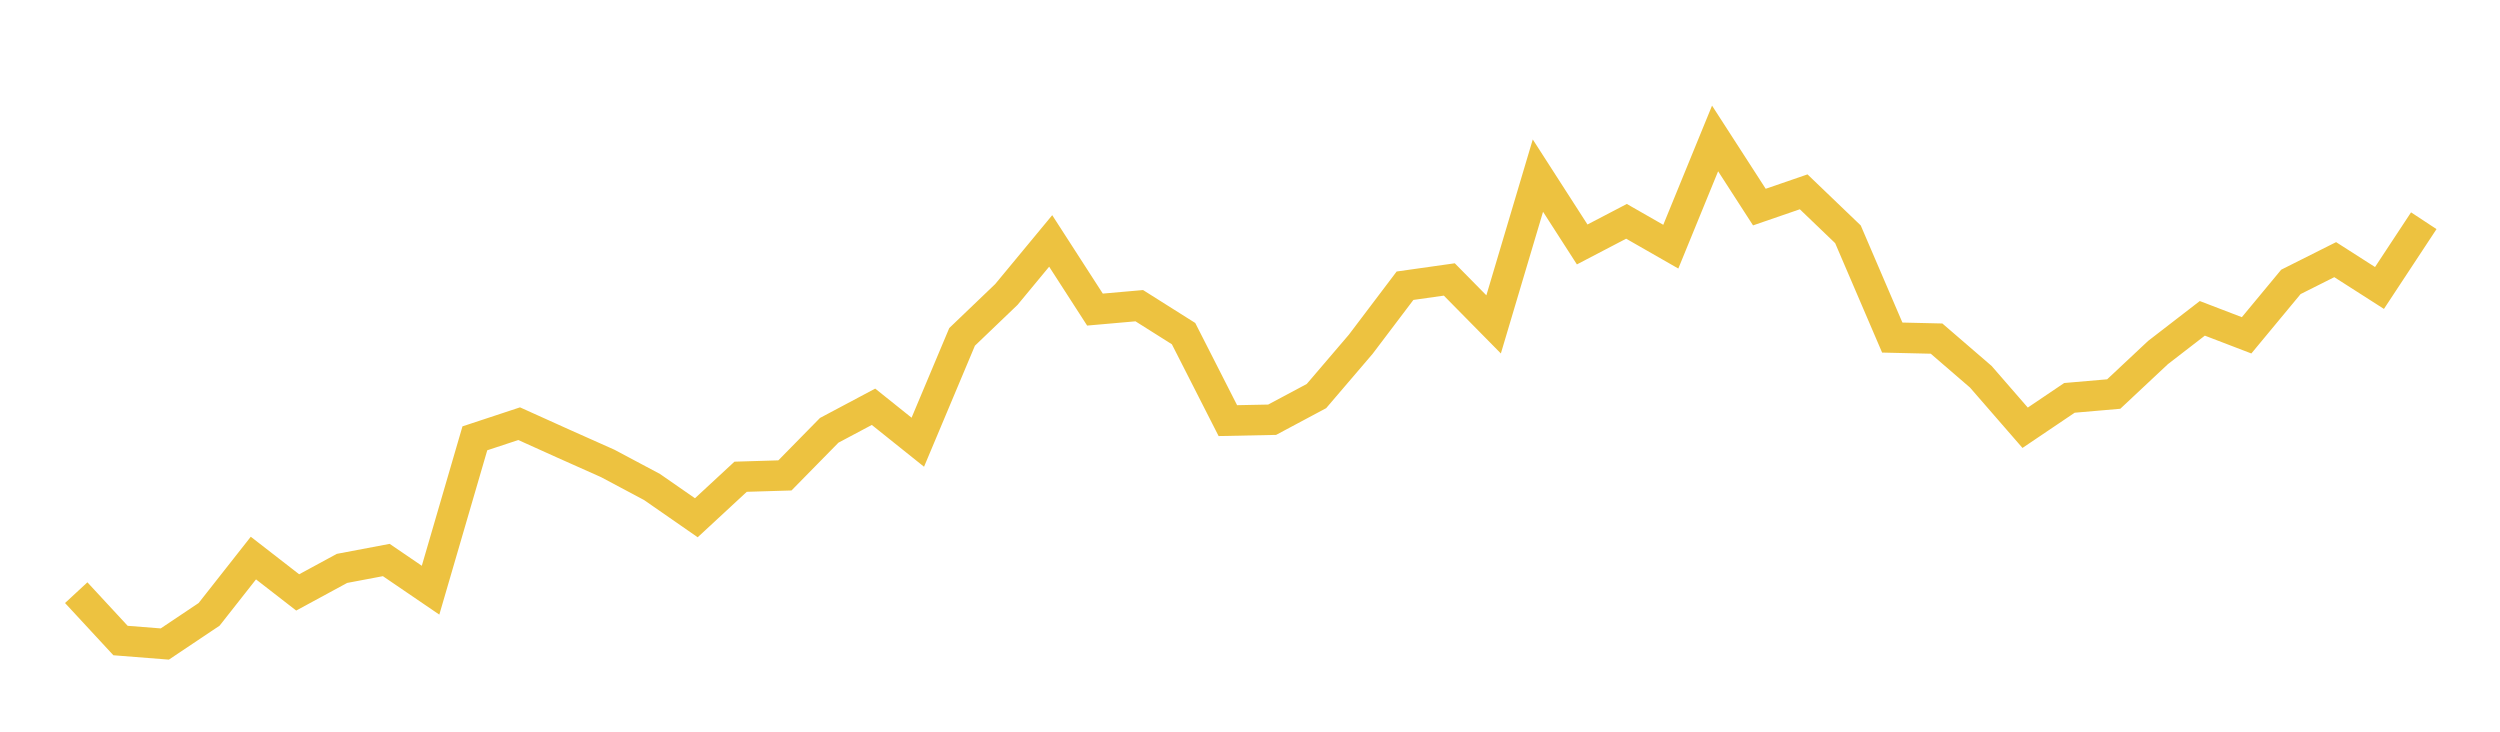 <svg width="164" height="48" xmlns="http://www.w3.org/2000/svg" xmlns:xlink="http://www.w3.org/1999/xlink"><path fill="none" stroke="rgb(237,194,64)" stroke-width="2" d="M5,38.879L7.906,42.019L10.811,42.248L13.717,40.302L16.623,36.609L19.528,38.863L22.434,37.287L25.34,36.737L28.245,38.717L31.151,28.754L34.057,27.794L36.962,29.105L39.868,30.401L42.774,31.948L45.679,33.965L48.585,31.274L51.491,31.187L54.396,28.229L57.302,26.684L60.208,29.01L63.113,22.099L66.019,19.316L68.925,15.805L71.83,20.309L74.736,20.053L77.642,21.886L80.547,27.593L83.453,27.534L86.358,25.983L89.264,22.584L92.17,18.743L95.075,18.332L97.981,21.28L100.887,11.52L103.792,16.036L106.698,14.519L109.604,16.182L112.509,9.082L115.415,13.585L118.321,12.584L121.226,15.371L124.132,22.144L127.038,22.212L129.943,24.717L132.849,28.061L135.755,26.1L138.66,25.849L141.566,23.126L144.472,20.883L147.377,21.997L150.283,18.492L153.189,17.033L156.094,18.891L159,14.48"></path></svg>